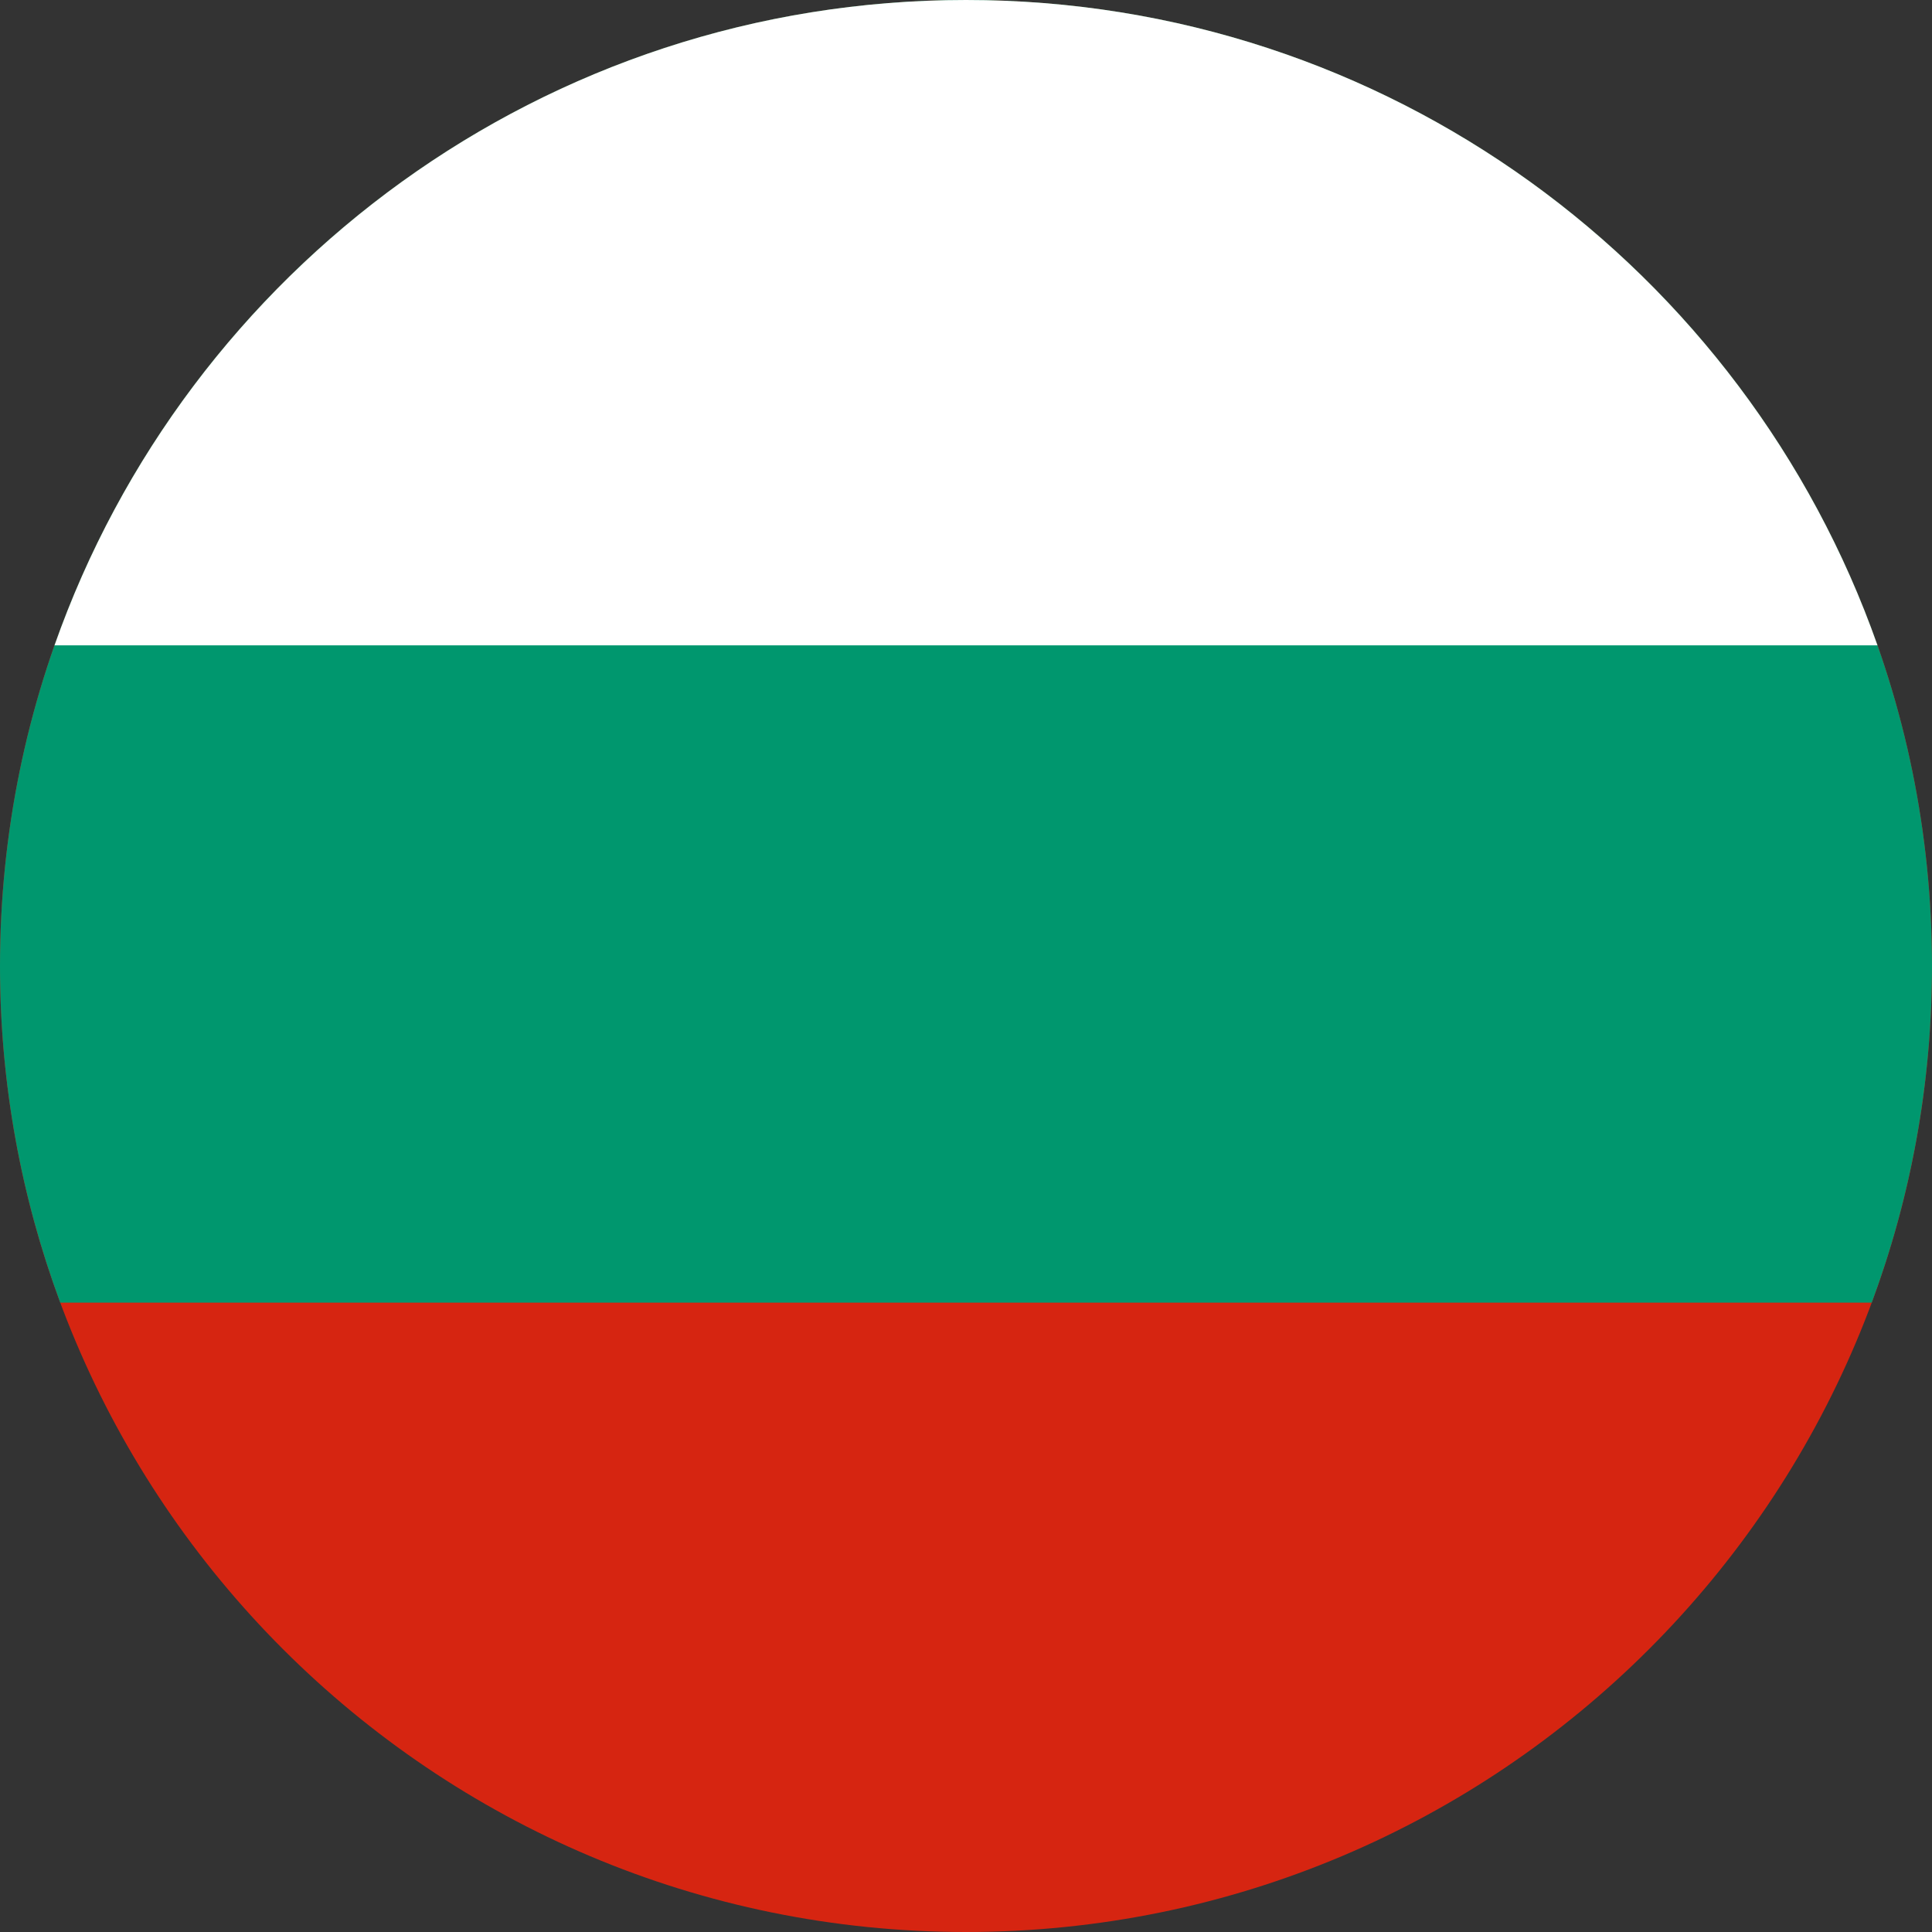 <svg xmlns="http://www.w3.org/2000/svg" xml:space="preserve" xmlns:xml="http://www.w3.org/XML/1998/namespace" width="100%" height="100%" version="1.1" style="shape-rendering:geometricPrecision; text-rendering:geometricPrecision; image-rendering:optimizeQuality; fill-rule:evenodd; clip-rule:evenodd" viewBox="0 0 114.78 114.78" preserveAspectRatio="xMidYMid">
  <rect x="0" y="0" width="114.78" height="114.78" fill="#333333" stroke="none"/>
  <defs>
    <style type="text/css">
      
   
    .fil1 {fill:#00976E}
    .fil0 {fill:#D62511}
    .fil2 {fill:white}
   
  
    </style>
  </defs>
  <g id="Warstwa_x0020_1">
    <g id="_2737071793280">
      <path class="fil0" d="M57.39 0c31.7,0 57.39,25.69 57.39,57.39 0,31.7 -25.69,57.39 -57.39,57.39 -31.7,0 -57.39,-25.69 -57.39,-57.39 0,-31.7 25.69,-57.39 57.39,-57.39z"/>
      <path class="fil1" d="M111.2 77.39l-107.62 0c-2.31,-6.23 -3.58,-12.97 -3.58,-20 0,-31.7 25.69,-57.39 57.39,-57.39 31.7,0 57.39,25.69 57.39,57.39 0,7.03 -1.27,13.77 -3.58,20z"/>
      <path class="fil2" d="M111.54 38.34l-108.3 0c7.86,-22.33 29.13,-38.34 54.15,-38.34 25.02,0 46.29,16.01 54.15,38.34z"/>
    </g>
  </g>
</svg>
